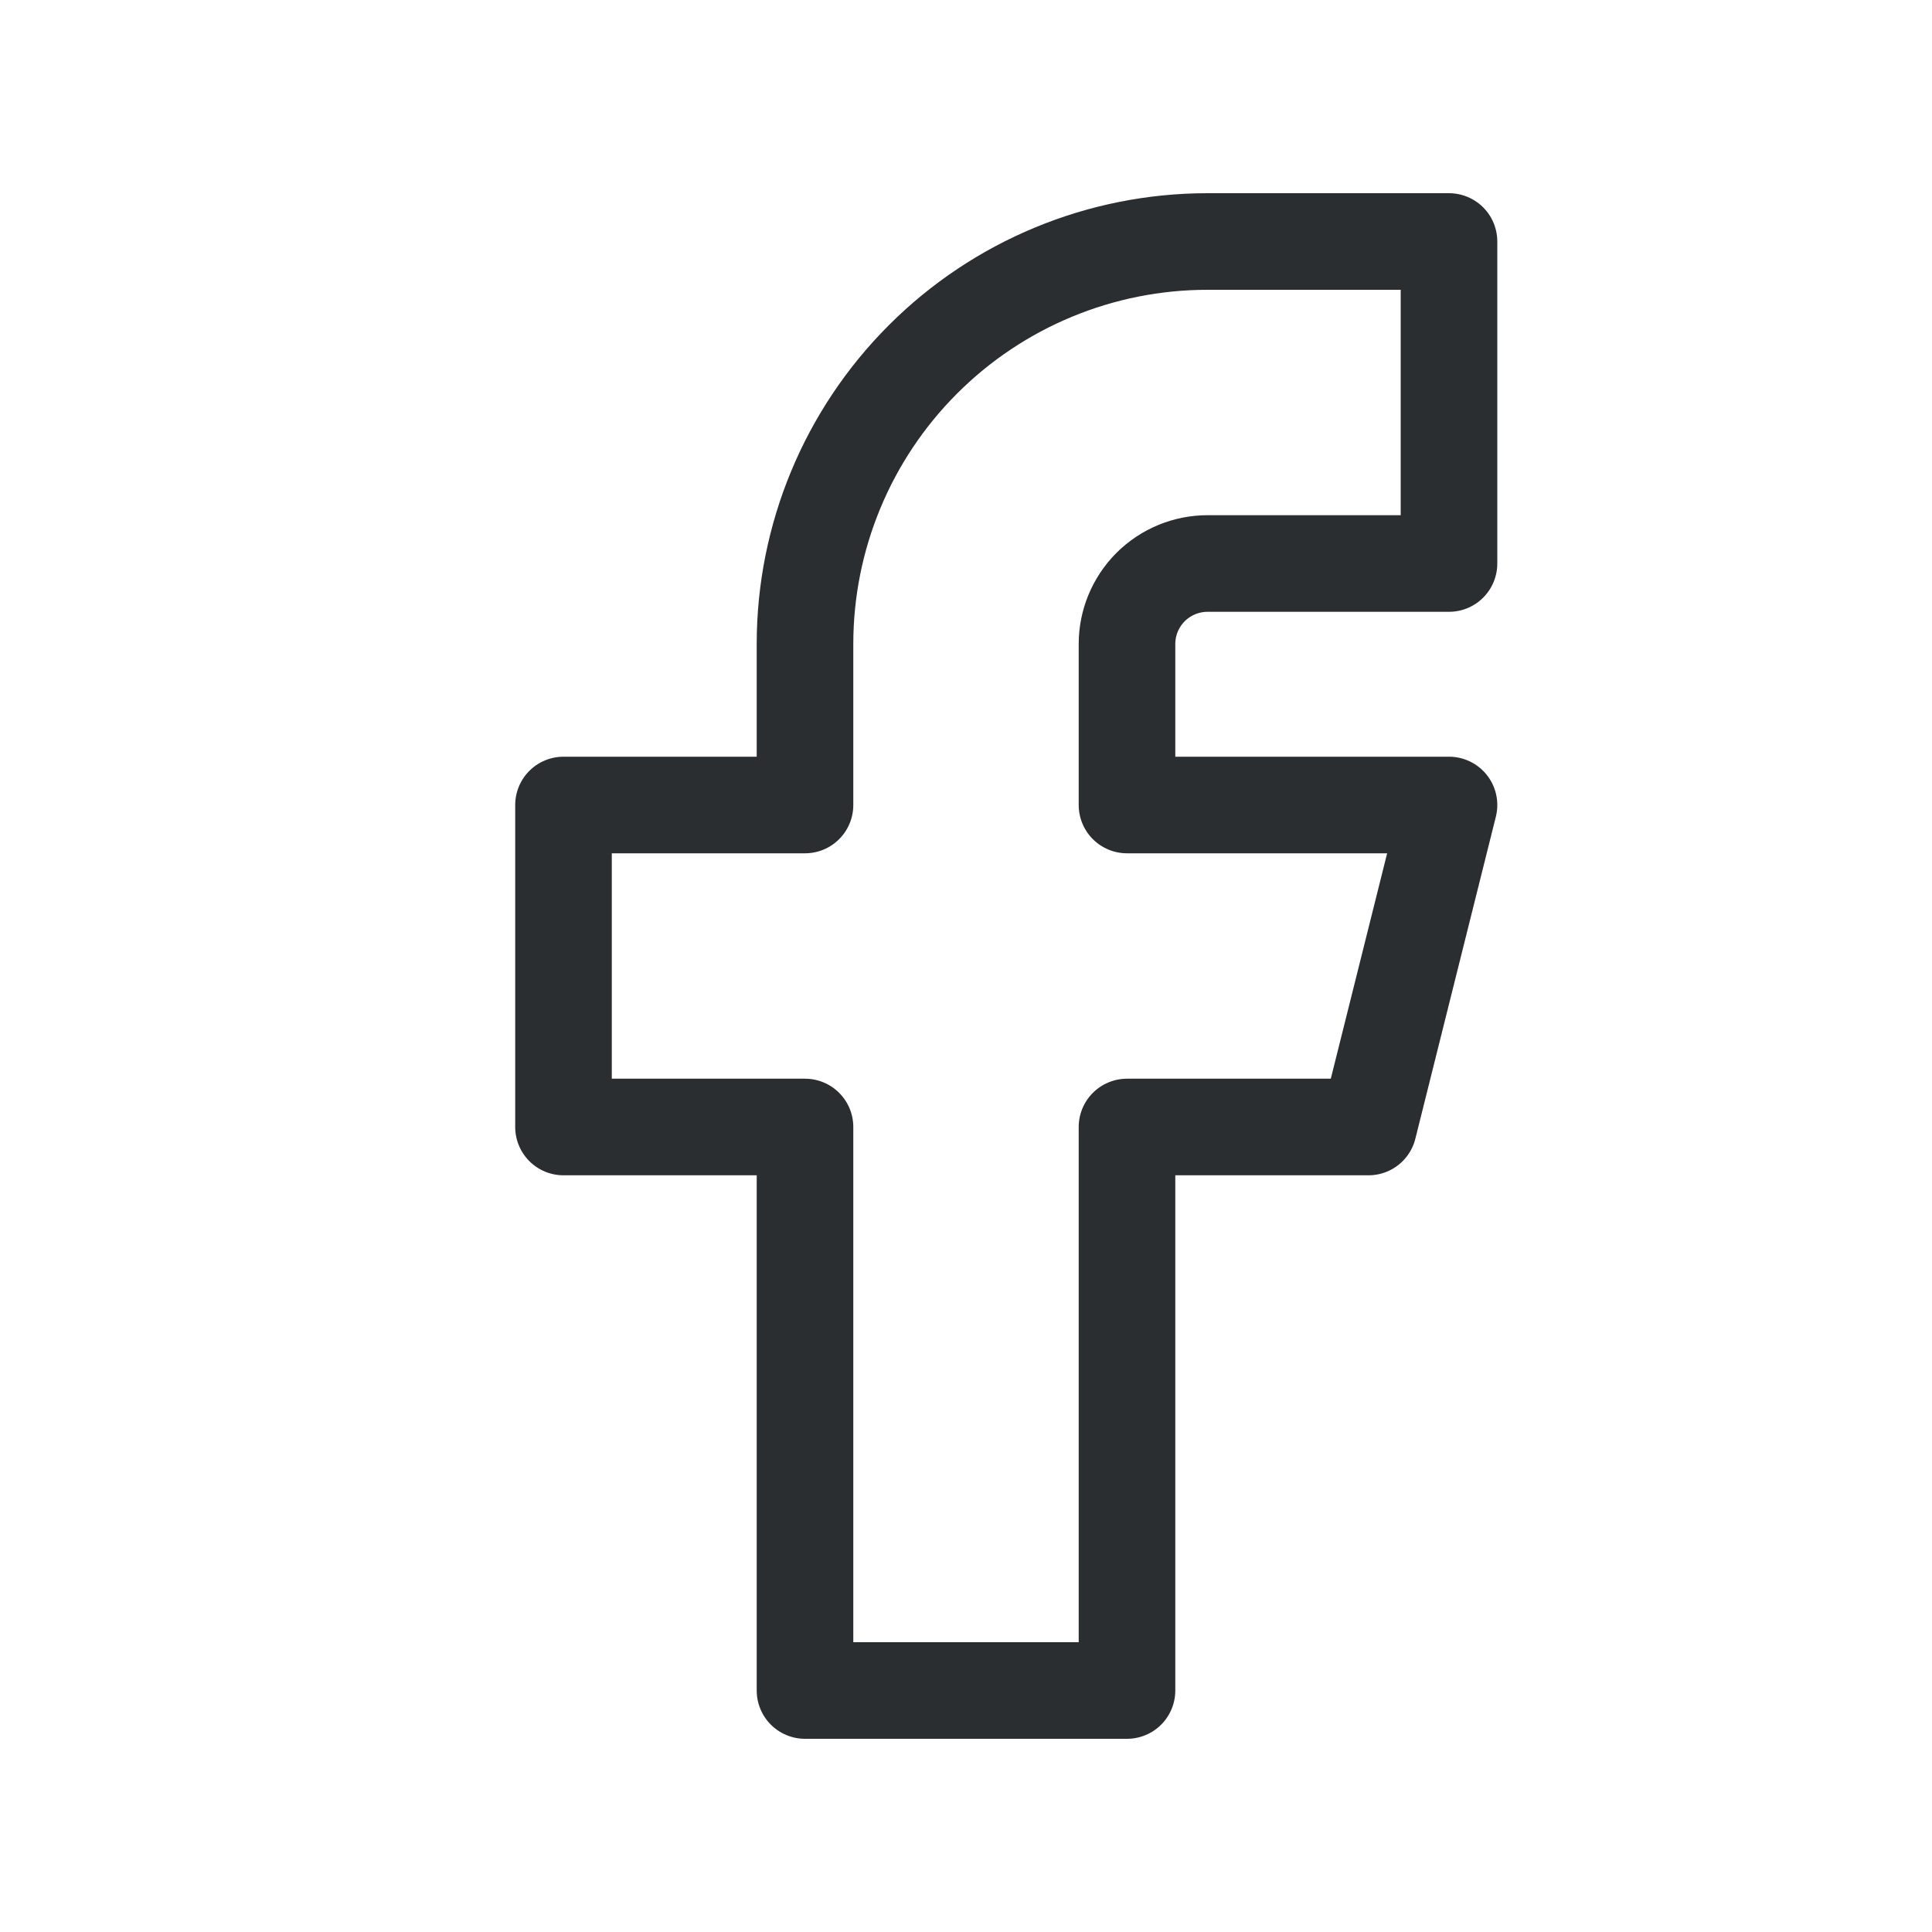 <svg width="30" height="30" viewBox="0 0 30 30" fill="none" xmlns="http://www.w3.org/2000/svg">
<path d="M8.75 12.5V17.5H12.5L12.5 26.25H17.5L17.5 17.5H21.25L22.5 12.5H17.5V10C17.5 9.668 17.632 9.351 17.866 9.116C18.101 8.882 18.419 8.75 18.75 8.75H22.5V3.75L18.75 3.75C17.092 3.75 15.503 4.408 14.331 5.581C13.159 6.753 12.5 8.342 12.5 10L12.5 12.5H8.75Z" stroke="#2B2E31" stroke-width="1.5" stroke-linecap="round" stroke-linejoin="round"/>
</svg>
